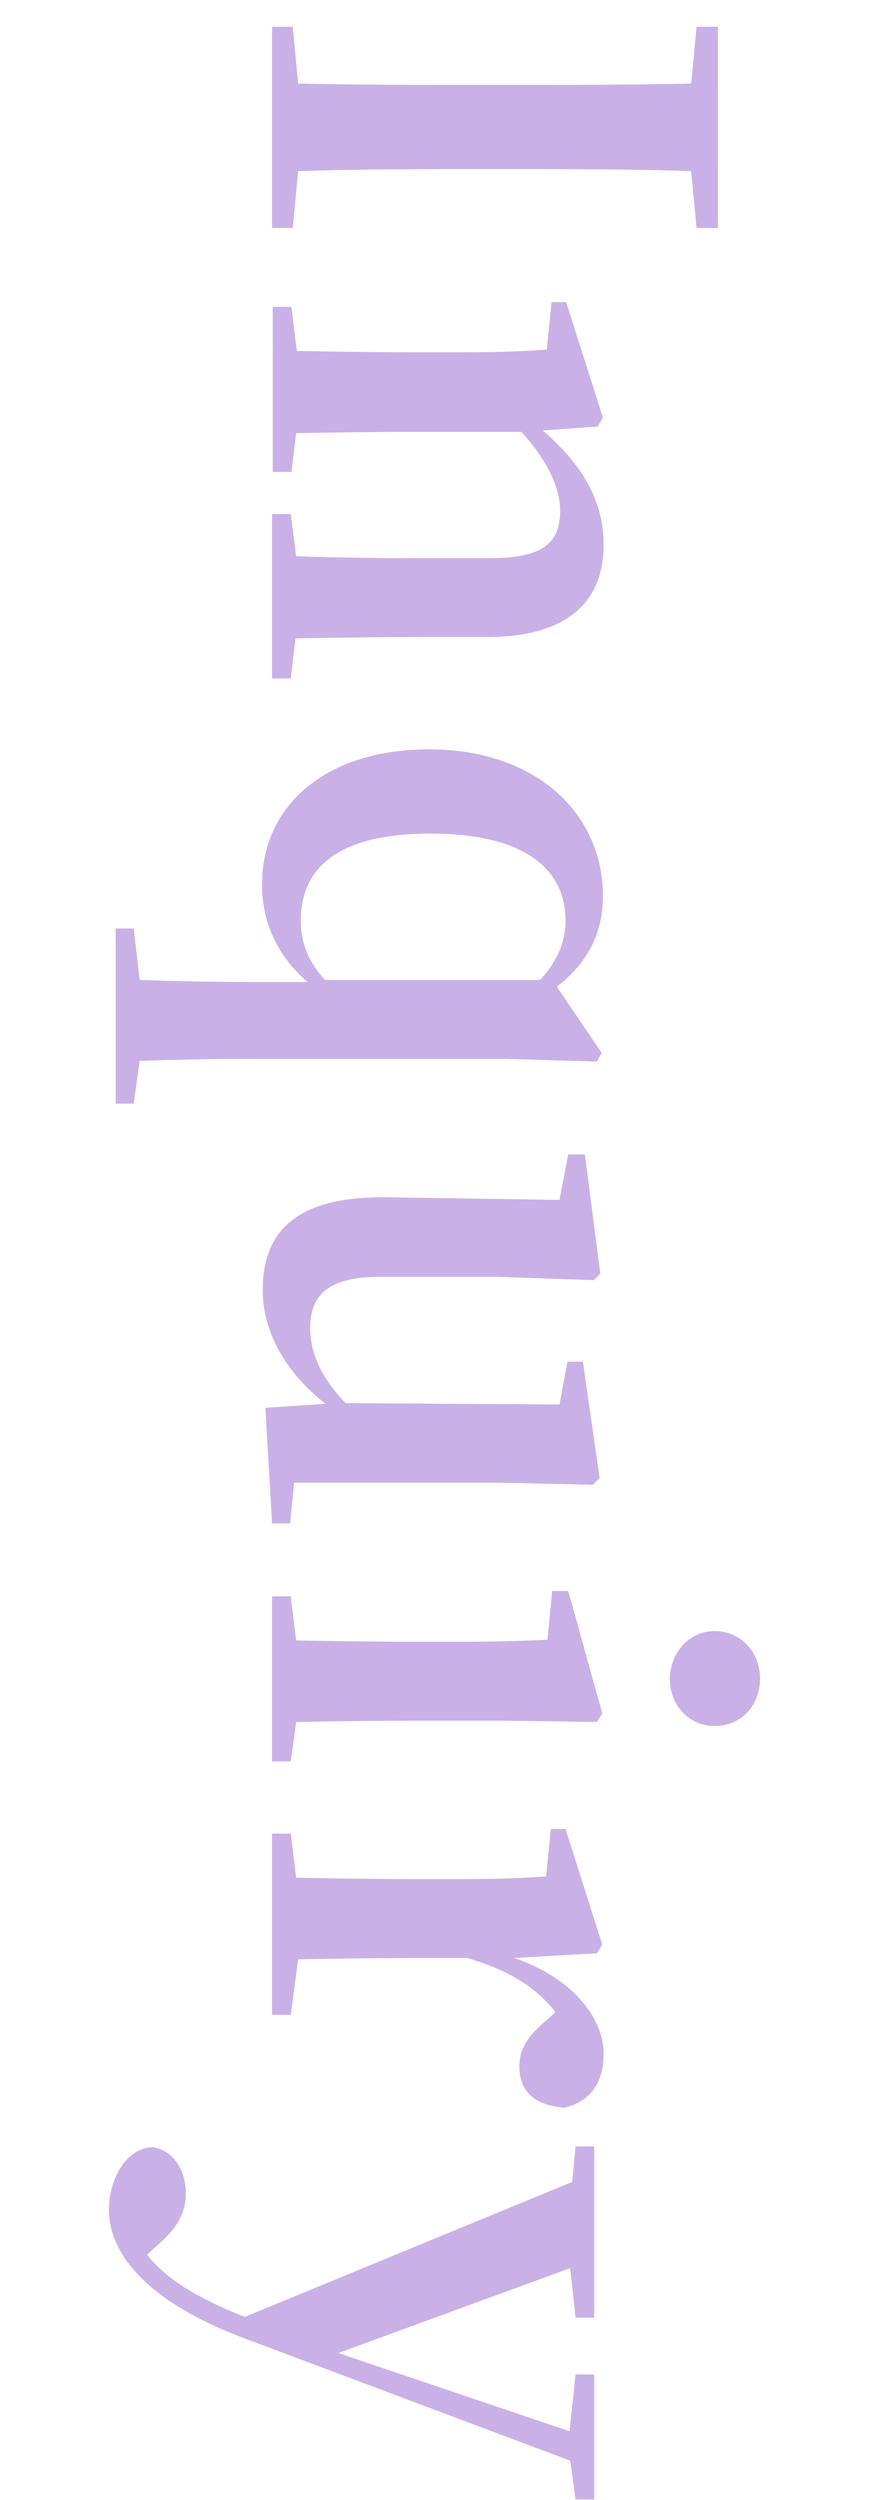 <?xml version="1.0" encoding="utf-8"?>
<!-- Generator: Adobe Illustrator 28.0.0, SVG Export Plug-In . SVG Version: 6.00 Build 0)  -->
<svg version="1.1" id="レイヤー_1" xmlns="http://www.w3.org/2000/svg" xmlns:xlink="http://www.w3.org/1999/xlink" x="0px"
	 y="0px" viewBox="0 0 130 374" style="enable-background:new 0 0 130 374;" xml:space="preserve">
<style type="text/css">
	.st0{enable-background:new    ;}
	.st1{fill:#C9B0E6;}
</style>
<g class="st0">
	<path class="st1" d="M103.4,25.6c-9-0.3-18-0.3-27.2-0.3h-4.4c-9,0-18.2,0-27.2,0.3l-0.8,8.5h-3.1V4h3.1l0.8,8.5
		c8.9,0.2,18,0.2,27.2,0.2h4.4c9,0,18.1,0,27.2-0.2l0.8-8.5h3.2v30.1h-3.2L103.4,25.6z"/>
	<path class="st1" d="M43.5,101.5h-2.8V76.9h2.8l0.8,6.3c5,0.2,12.4,0.3,17.5,0.3h11.5c7.8,0,10.5-2.2,10.5-7.1
		c0-3.3-1.8-7.4-5.8-11.8H61.9c-5,0-12.5,0.1-17.6,0.2l-0.7,5.8h-2.8V45.9h2.8l0.8,6.6c5.1,0.1,12.6,0.2,17.5,0.2h6.5
		c5.8,0,9.1-0.1,13.4-0.4l0.7-7.1h2.2l5.5,17.3l-0.8,1.3l-8.2,0.6c6.6,5.7,9.1,11.2,9.1,17.1c0,8.5-5.4,13.8-17.5,13.8h-11
		c-5.1,0-12.5,0.1-17.6,0.2L43.5,101.5z"/>
	<path class="st1" d="M20,165.1h-2.7v-26.2H20l0.9,7.7c5.8,0.2,11.7,0.3,17.5,0.3h7.6c-4.6-4-6.8-9-6.8-14.6
		c0-11.7,9.4-20.2,25-20.2c15.9,0,26,9.5,26,22c0,5-2,9.8-6.9,13.5l6.7,9.9l-0.7,1.3l-13.6-0.4H38.5c-5.8,0-11.8,0.1-17.6,0.3
		L20,165.1z M80.8,146.6c2.8-3.1,3.8-5.9,3.8-8.9c0-7.3-5.6-13-20.2-13c-14.2,0-19.4,5.4-19.4,13c0,3.2,1,6,3.6,8.9H80.8z"/>
	<path class="st1" d="M43.4,227.9h-2.7l-1-17.3l9-0.6c-5.5-4.3-9.4-10.3-9.4-17c0-8.6,4.8-14,18.3-13.9l26.1,0.4l1.3-6.8h2.5
		l2.3,17.8l-1,1L74.4,191H56.9c-7.9,0-10.5,2.8-10.5,7.7c0,4,2,7.8,5.3,11.2l32,0.2l1.2-6.4h2.3l2.5,17.4l-1,1l-14.4-0.3H44
		L43.4,227.9z"/>
	<path class="st1" d="M43.5,263.5h-2.8v-24.7h2.8l0.8,6.6c5.1,0.1,12.6,0.2,17.5,0.2h6.4c5.8,0,9.2-0.1,13.7-0.3l0.7-7.3h2.4
		l5.1,18.3l-0.8,1.3l-14-0.2H61.9c-5,0-12.5,0.1-17.6,0.2L43.5,263.5z M106.9,244c4,0,6.8,3.2,6.8,7.1c0,3.9-2.7,7.1-6.8,7.1
		c-3.9,0-6.7-3.2-6.7-7.1C100.3,247.2,103.1,244,106.9,244z"/>
	<path class="st1" d="M76.9,292.9c8.6,2.9,13.4,8.9,13.4,14.3c0,3.8-1.5,7-5.8,8.1c-4-0.3-6.8-2-6.8-6.2c0-3,1.7-4.9,4.3-7.1l1.1-1
		c-3-3.8-6.9-6.2-13.2-8.1h-8c-4.9,0-12.1,0.1-17.3,0.2l-1.1,8.3h-2.8v-27.1h2.8l0.8,6.6c5.1,0.1,12.6,0.2,17.5,0.2h6.5
		c5.8,0,9.1-0.1,13.4-0.4l0.7-7.1h2.2l5.5,17.3l-0.8,1.3L76.9,292.9z"/>
	<path class="st1" d="M86.1,373.9l-0.8-5.8l-49-18.4c-15-5.7-20-13-20-19.1c0-4.8,2.7-9.3,6.5-9.4c3.4,0.5,5,3.8,5,6.9
		c0,3.3-1.7,5.6-4.4,7.9l-1.4,1.3c3.1,3.9,7.9,6.6,14.6,9.3l49-20.2l0.5-5.3h2.8v25.6h-2.8l-0.8-7.4L50.6,352l34.6,11.7l0.9-8.5h2.8
		v18.7H86.1z"/>
</g>
</svg>
